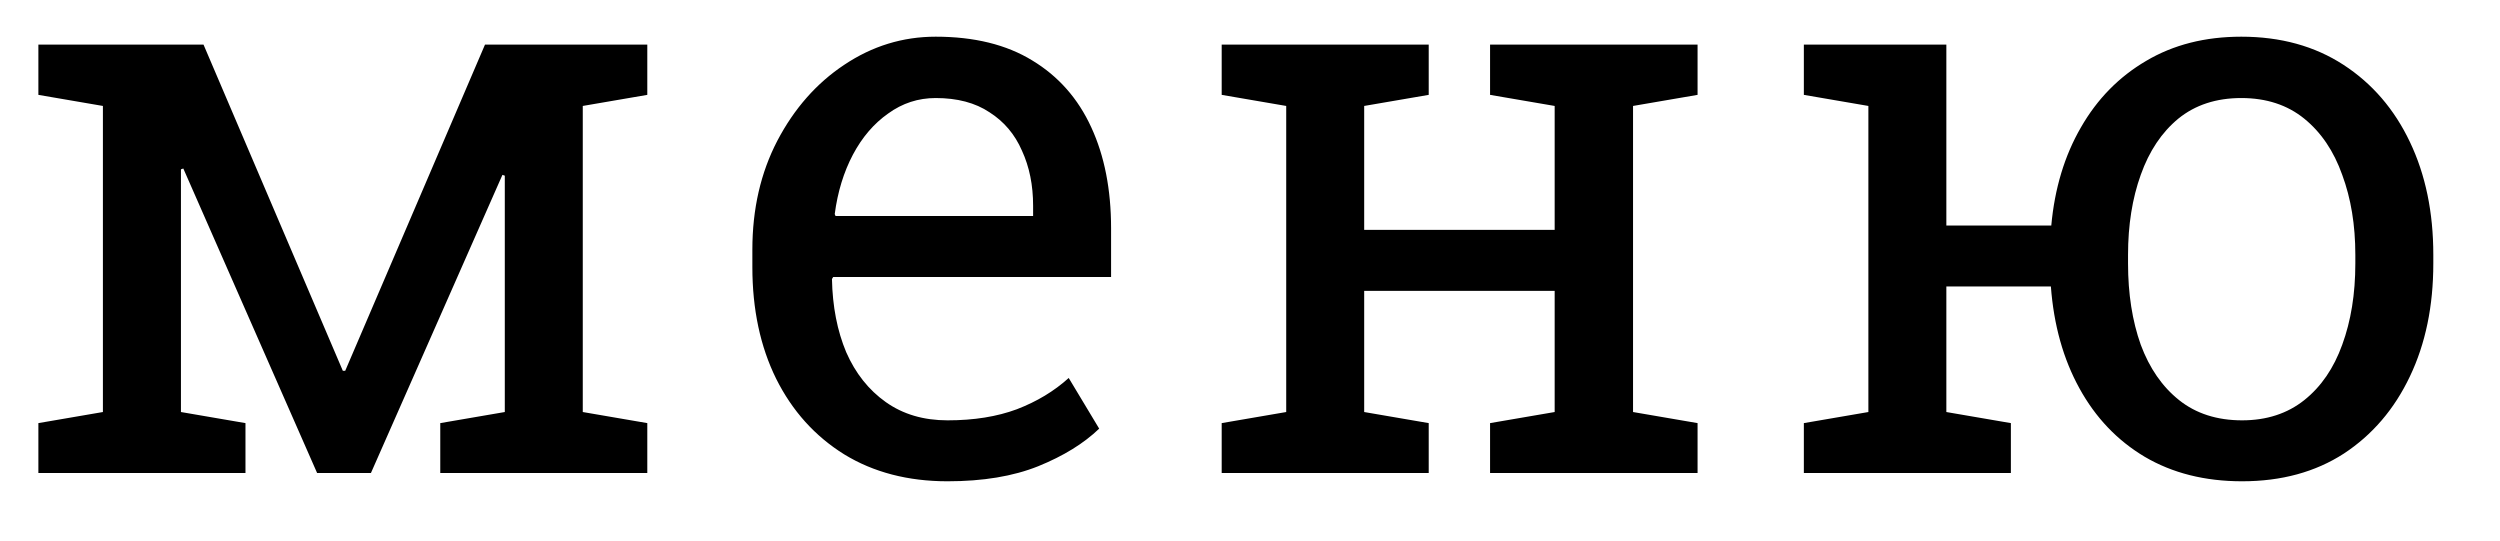 <?xml version="1.0" encoding="UTF-8"?> <svg xmlns="http://www.w3.org/2000/svg" width="37" height="8" viewBox="0 0 37 8" fill="none"> <path d="M0.568 7V6.262L1.523 6.098V1.568L0.568 1.404V0.66H1.523H3.012L5.074 5.488H5.109L7.178 0.66H8.625H9.58V1.404L8.625 1.568V6.098L9.58 6.262V7H6.516V6.262L7.471 6.098V2.6L7.436 2.588L5.49 7H4.693L2.713 2.494L2.678 2.506V6.098L3.633 6.262V7H0.568ZM14.024 7.123C13.438 7.123 12.928 6.99 12.495 6.725C12.061 6.455 11.725 6.082 11.487 5.605C11.252 5.129 11.135 4.578 11.135 3.953V3.695C11.135 3.094 11.258 2.557 11.504 2.084C11.754 1.607 12.084 1.232 12.495 0.959C12.909 0.682 13.36 0.543 13.848 0.543C14.418 0.543 14.895 0.66 15.278 0.895C15.665 1.129 15.956 1.459 16.151 1.885C16.346 2.307 16.444 2.805 16.444 3.379V4.1H12.331L12.313 4.129C12.321 4.535 12.391 4.896 12.524 5.213C12.661 5.525 12.856 5.771 13.11 5.951C13.364 6.131 13.668 6.221 14.024 6.221C14.415 6.221 14.756 6.166 15.049 6.057C15.346 5.943 15.602 5.789 15.817 5.594L16.268 6.344C16.041 6.562 15.741 6.748 15.366 6.9C14.995 7.049 14.547 7.123 14.024 7.123ZM12.366 3.197H15.29V3.045C15.29 2.74 15.235 2.469 15.125 2.23C15.02 1.988 14.86 1.799 14.645 1.662C14.434 1.521 14.168 1.451 13.848 1.451C13.59 1.451 13.356 1.527 13.145 1.68C12.934 1.828 12.76 2.031 12.623 2.289C12.487 2.547 12.397 2.84 12.354 3.168L12.366 3.197ZM18.081 7V6.262L19.036 6.098V1.568L18.081 1.404V0.66H21.145V1.404L20.19 1.568V3.402H23.009V1.568L22.053 1.404V0.66H23.009H24.169H25.124V1.404L24.169 1.568V6.098L25.124 6.262V7H22.053V6.262L23.009 6.098V4.305H20.19V6.098L21.145 6.262V7H18.081ZM33.183 7.123C32.632 7.123 32.152 7.002 31.741 6.76C31.335 6.518 31.013 6.18 30.775 5.746C30.536 5.312 30.396 4.811 30.353 4.24H28.806V6.098L29.761 6.262V7H26.697V6.262L27.652 6.098V1.568L26.697 1.404V0.66H28.806V3.338H30.359C30.409 2.787 30.556 2.303 30.798 1.885C31.04 1.463 31.363 1.135 31.765 0.9C32.167 0.662 32.636 0.543 33.171 0.543C33.753 0.543 34.257 0.682 34.683 0.959C35.109 1.236 35.437 1.617 35.667 2.102C35.898 2.586 36.013 3.143 36.013 3.771V3.9C36.013 4.529 35.898 5.086 35.667 5.57C35.437 6.055 35.111 6.436 34.689 6.713C34.267 6.986 33.765 7.123 33.183 7.123ZM33.183 6.221C33.546 6.221 33.853 6.121 34.103 5.922C34.353 5.723 34.54 5.449 34.665 5.102C34.794 4.75 34.859 4.35 34.859 3.9V3.771C34.859 3.33 34.794 2.936 34.665 2.588C34.54 2.236 34.353 1.959 34.103 1.756C33.853 1.553 33.542 1.451 33.171 1.451C32.8 1.451 32.489 1.553 32.239 1.756C31.993 1.959 31.808 2.236 31.683 2.588C31.558 2.936 31.495 3.33 31.495 3.771V3.9C31.495 4.35 31.558 4.75 31.683 5.102C31.812 5.449 32.001 5.723 32.251 5.922C32.501 6.121 32.812 6.221 33.183 6.221Z" fill="black"></path> </svg> 